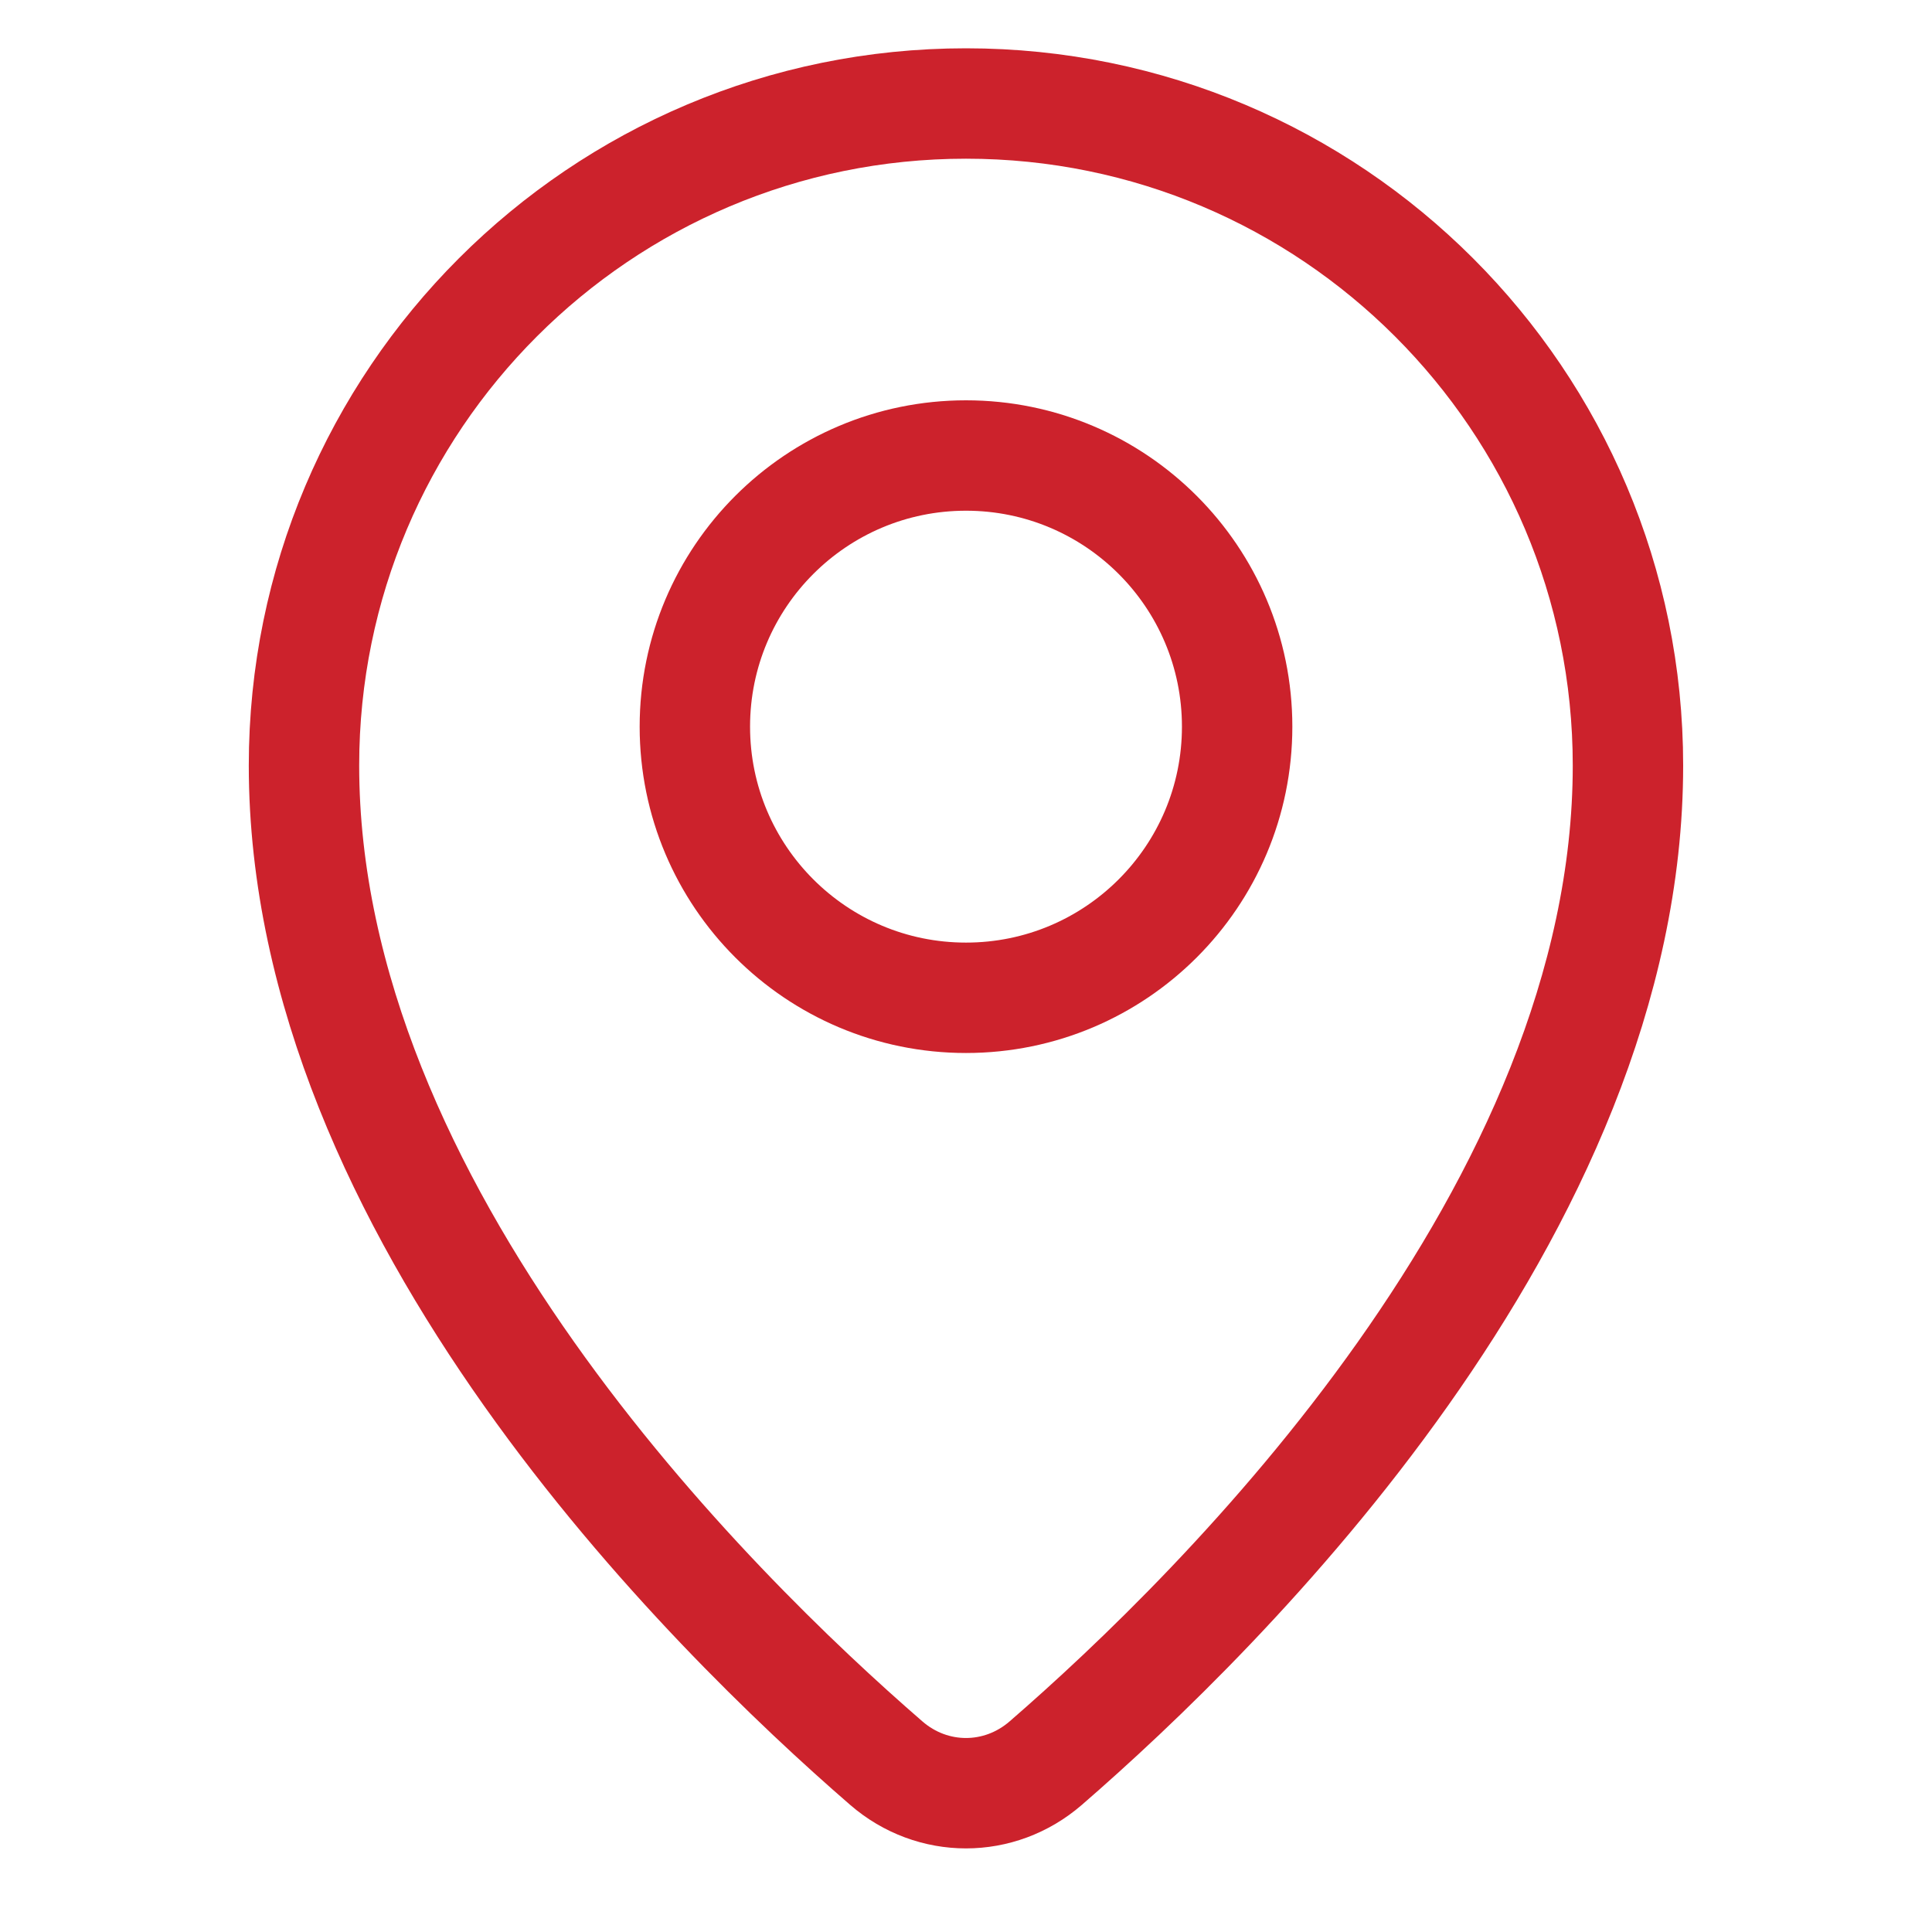 <?xml version="1.0" encoding="UTF-8"?> <svg xmlns="http://www.w3.org/2000/svg" width="35" height="35" viewBox="0 0 35 35" fill="none"> <path d="M18.944 31.941C22.132 29.178 29.492 21.927 29.492 13.868C29.492 7.244 24.123 1.875 17.5 1.875C10.876 1.875 5.507 7.244 5.507 13.868C5.507 21.927 12.867 29.178 16.056 31.941C16.893 32.667 18.106 32.667 18.944 31.941Z" stroke="#CC222C" stroke-width="2" stroke-linecap="round" stroke-linejoin="round"></path> <path d="M17.5 18.076C20.213 18.076 22.412 15.877 22.412 13.164C22.412 10.452 20.213 8.252 17.5 8.252C14.787 8.252 12.588 10.452 12.588 13.164C12.588 15.877 14.787 18.076 17.5 18.076Z" stroke="#CC222C" stroke-width="2" stroke-linecap="round" stroke-linejoin="round"></path> </svg> 